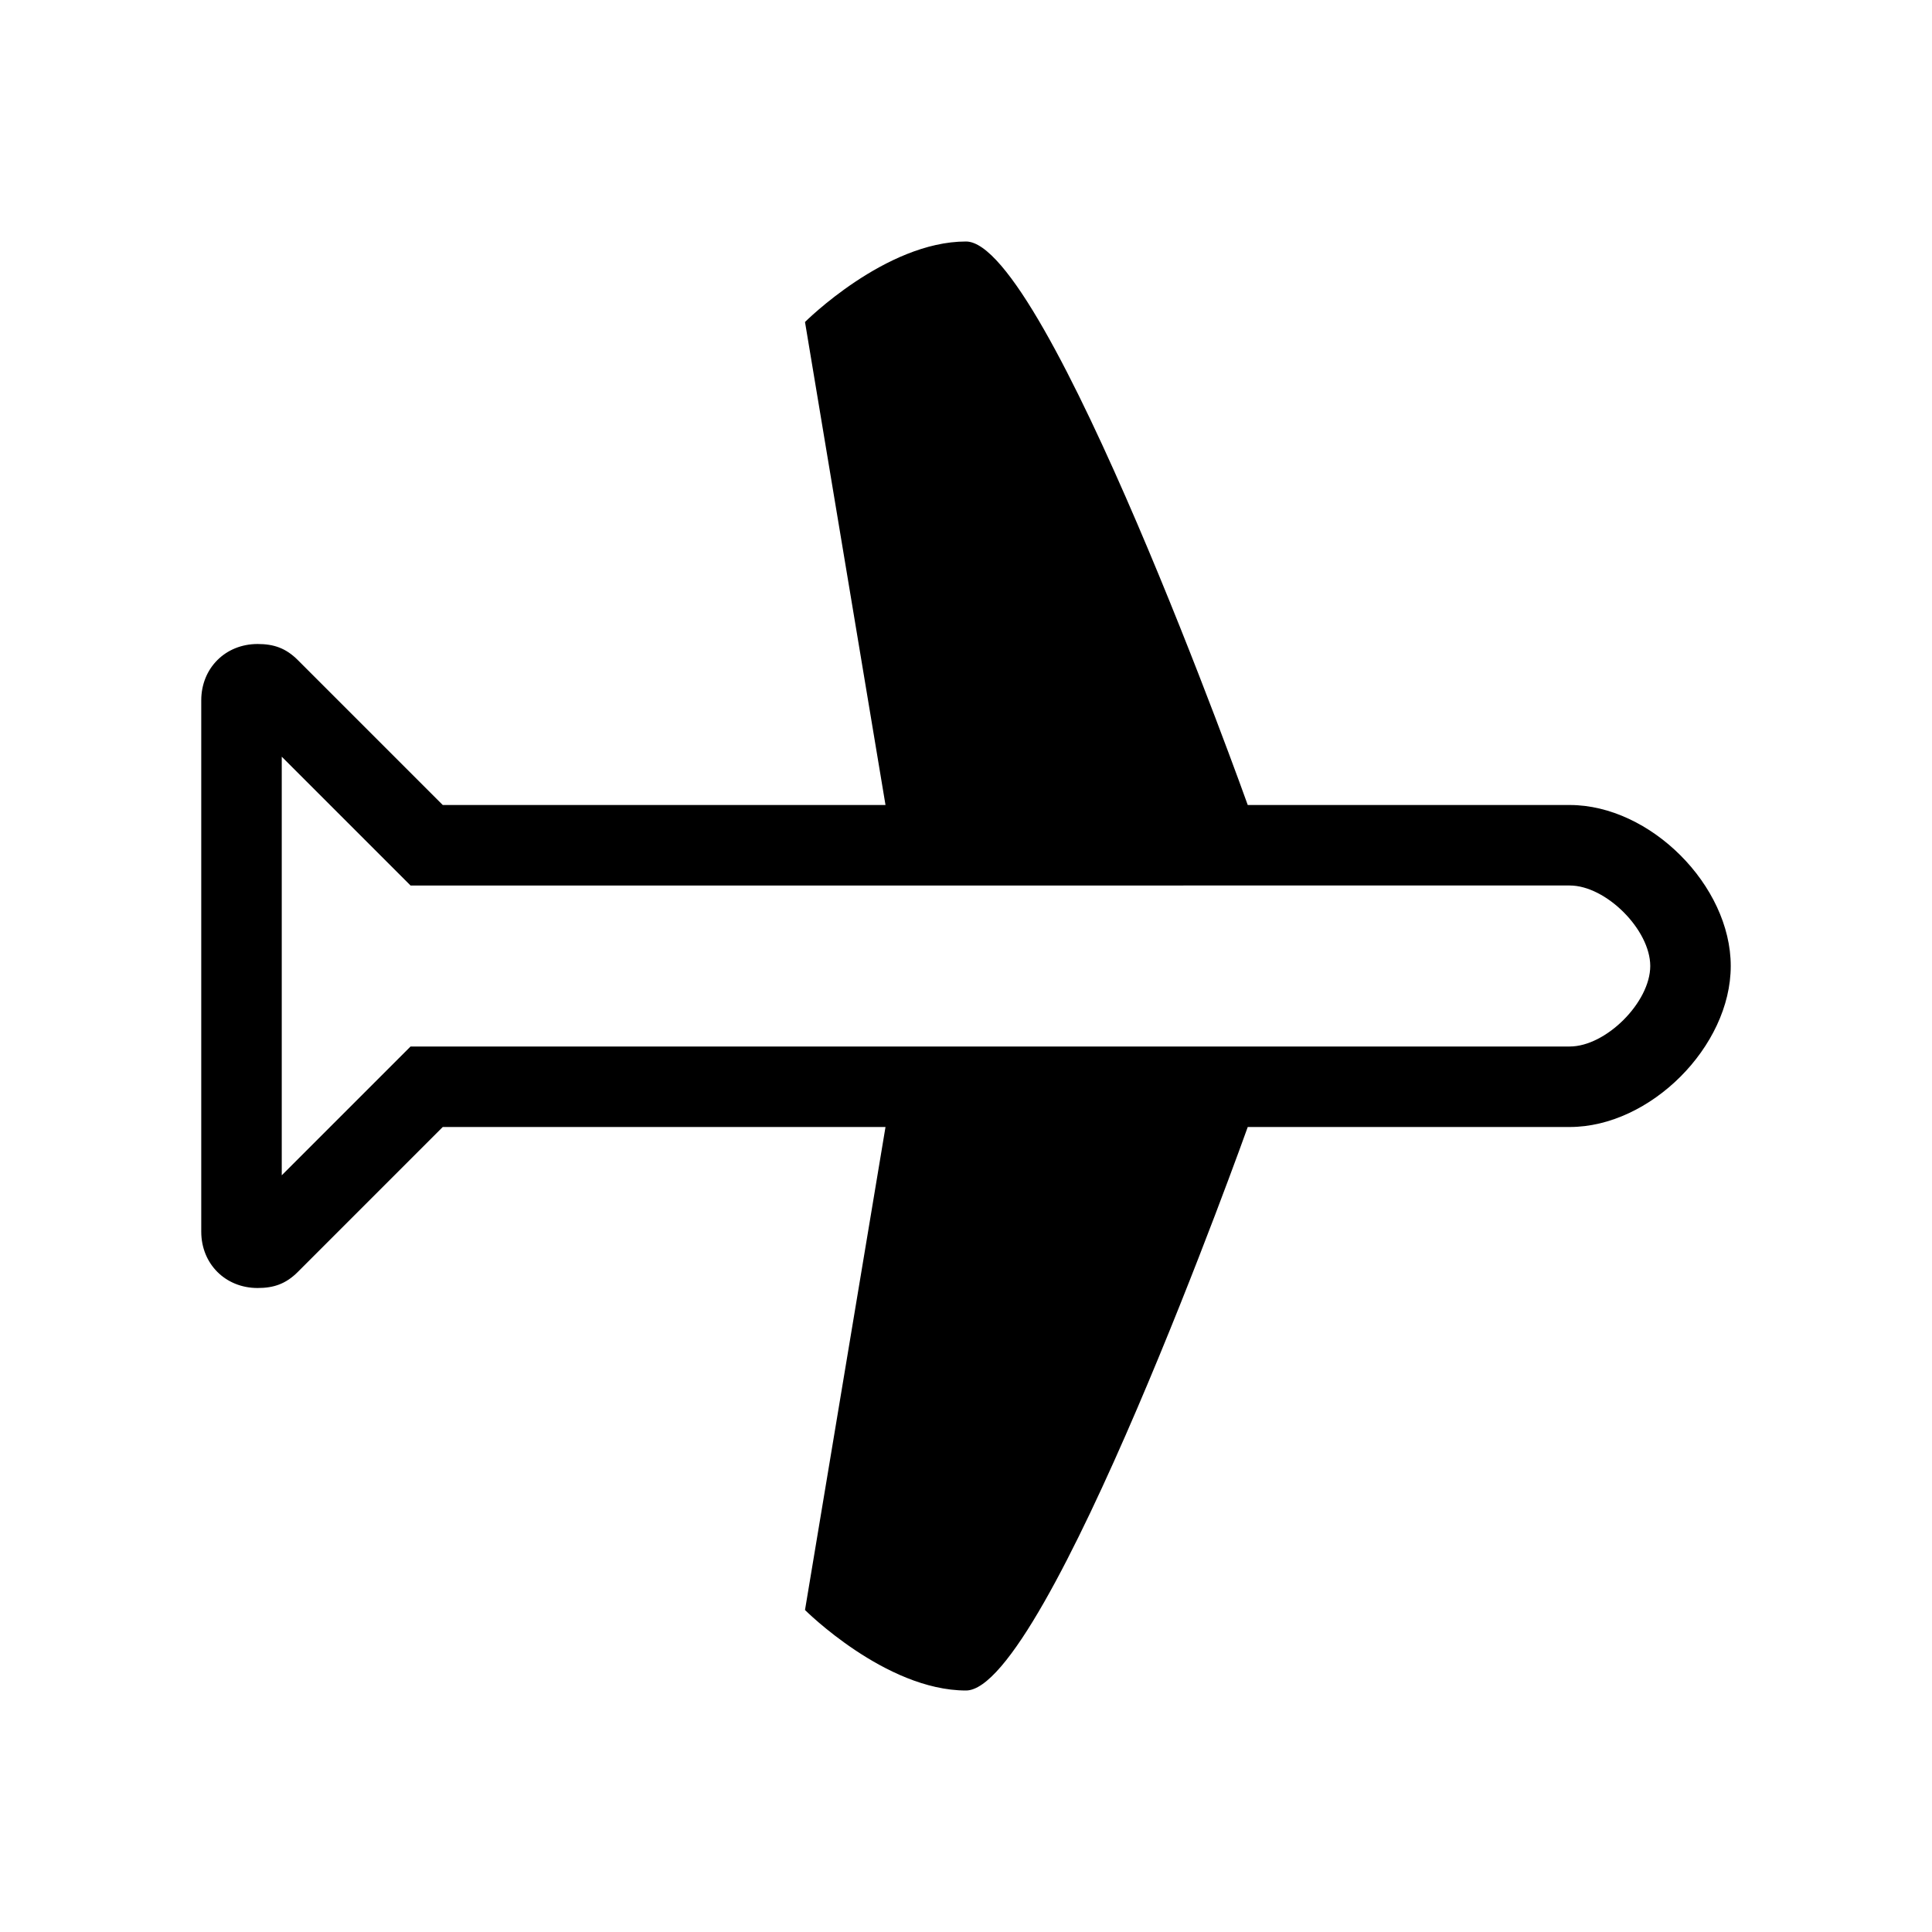 <svg xmlns="http://www.w3.org/2000/svg" viewBox="0 0 48 48"><path class="c2" d="M23 21L21 9l3-2 7 14h-8zm0 6l-2 13 3 1 7-14h-8z"/><path d="M39 20h-8S26 6 24 6s-4 2-4 2l2 12H11l-3.6-3.6c-.3-.3-.6-.4-1-.4-.8 0-1.4.6-1.4 1.4v13.2c0 .8.6 1.4 1.4 1.4.4 0 .7-.1 1-.4L11 28h11l-2 12s2 2 4 2 7-14 7-14h8c2 0 4-2 4-4s-2-4-4-4zm-15-.3L22.2 8.8c.4-.3.9-.6 1.4-.7 1.2 1.5 3.6 7 5.4 11.9h-5V19.7zm-.5 20.2c-.4-.1-.9-.4-1.4-.7L24 28.3V28h4.9c-1.8 4.9-4.2 10.4-5.4 11.9zM39 26H10.2l-.6.6L7 29.2V18.8l2.6 2.6.6.6H39c.9 0 2 1.1 2 2s-1.1 2-2 2z"/></svg>